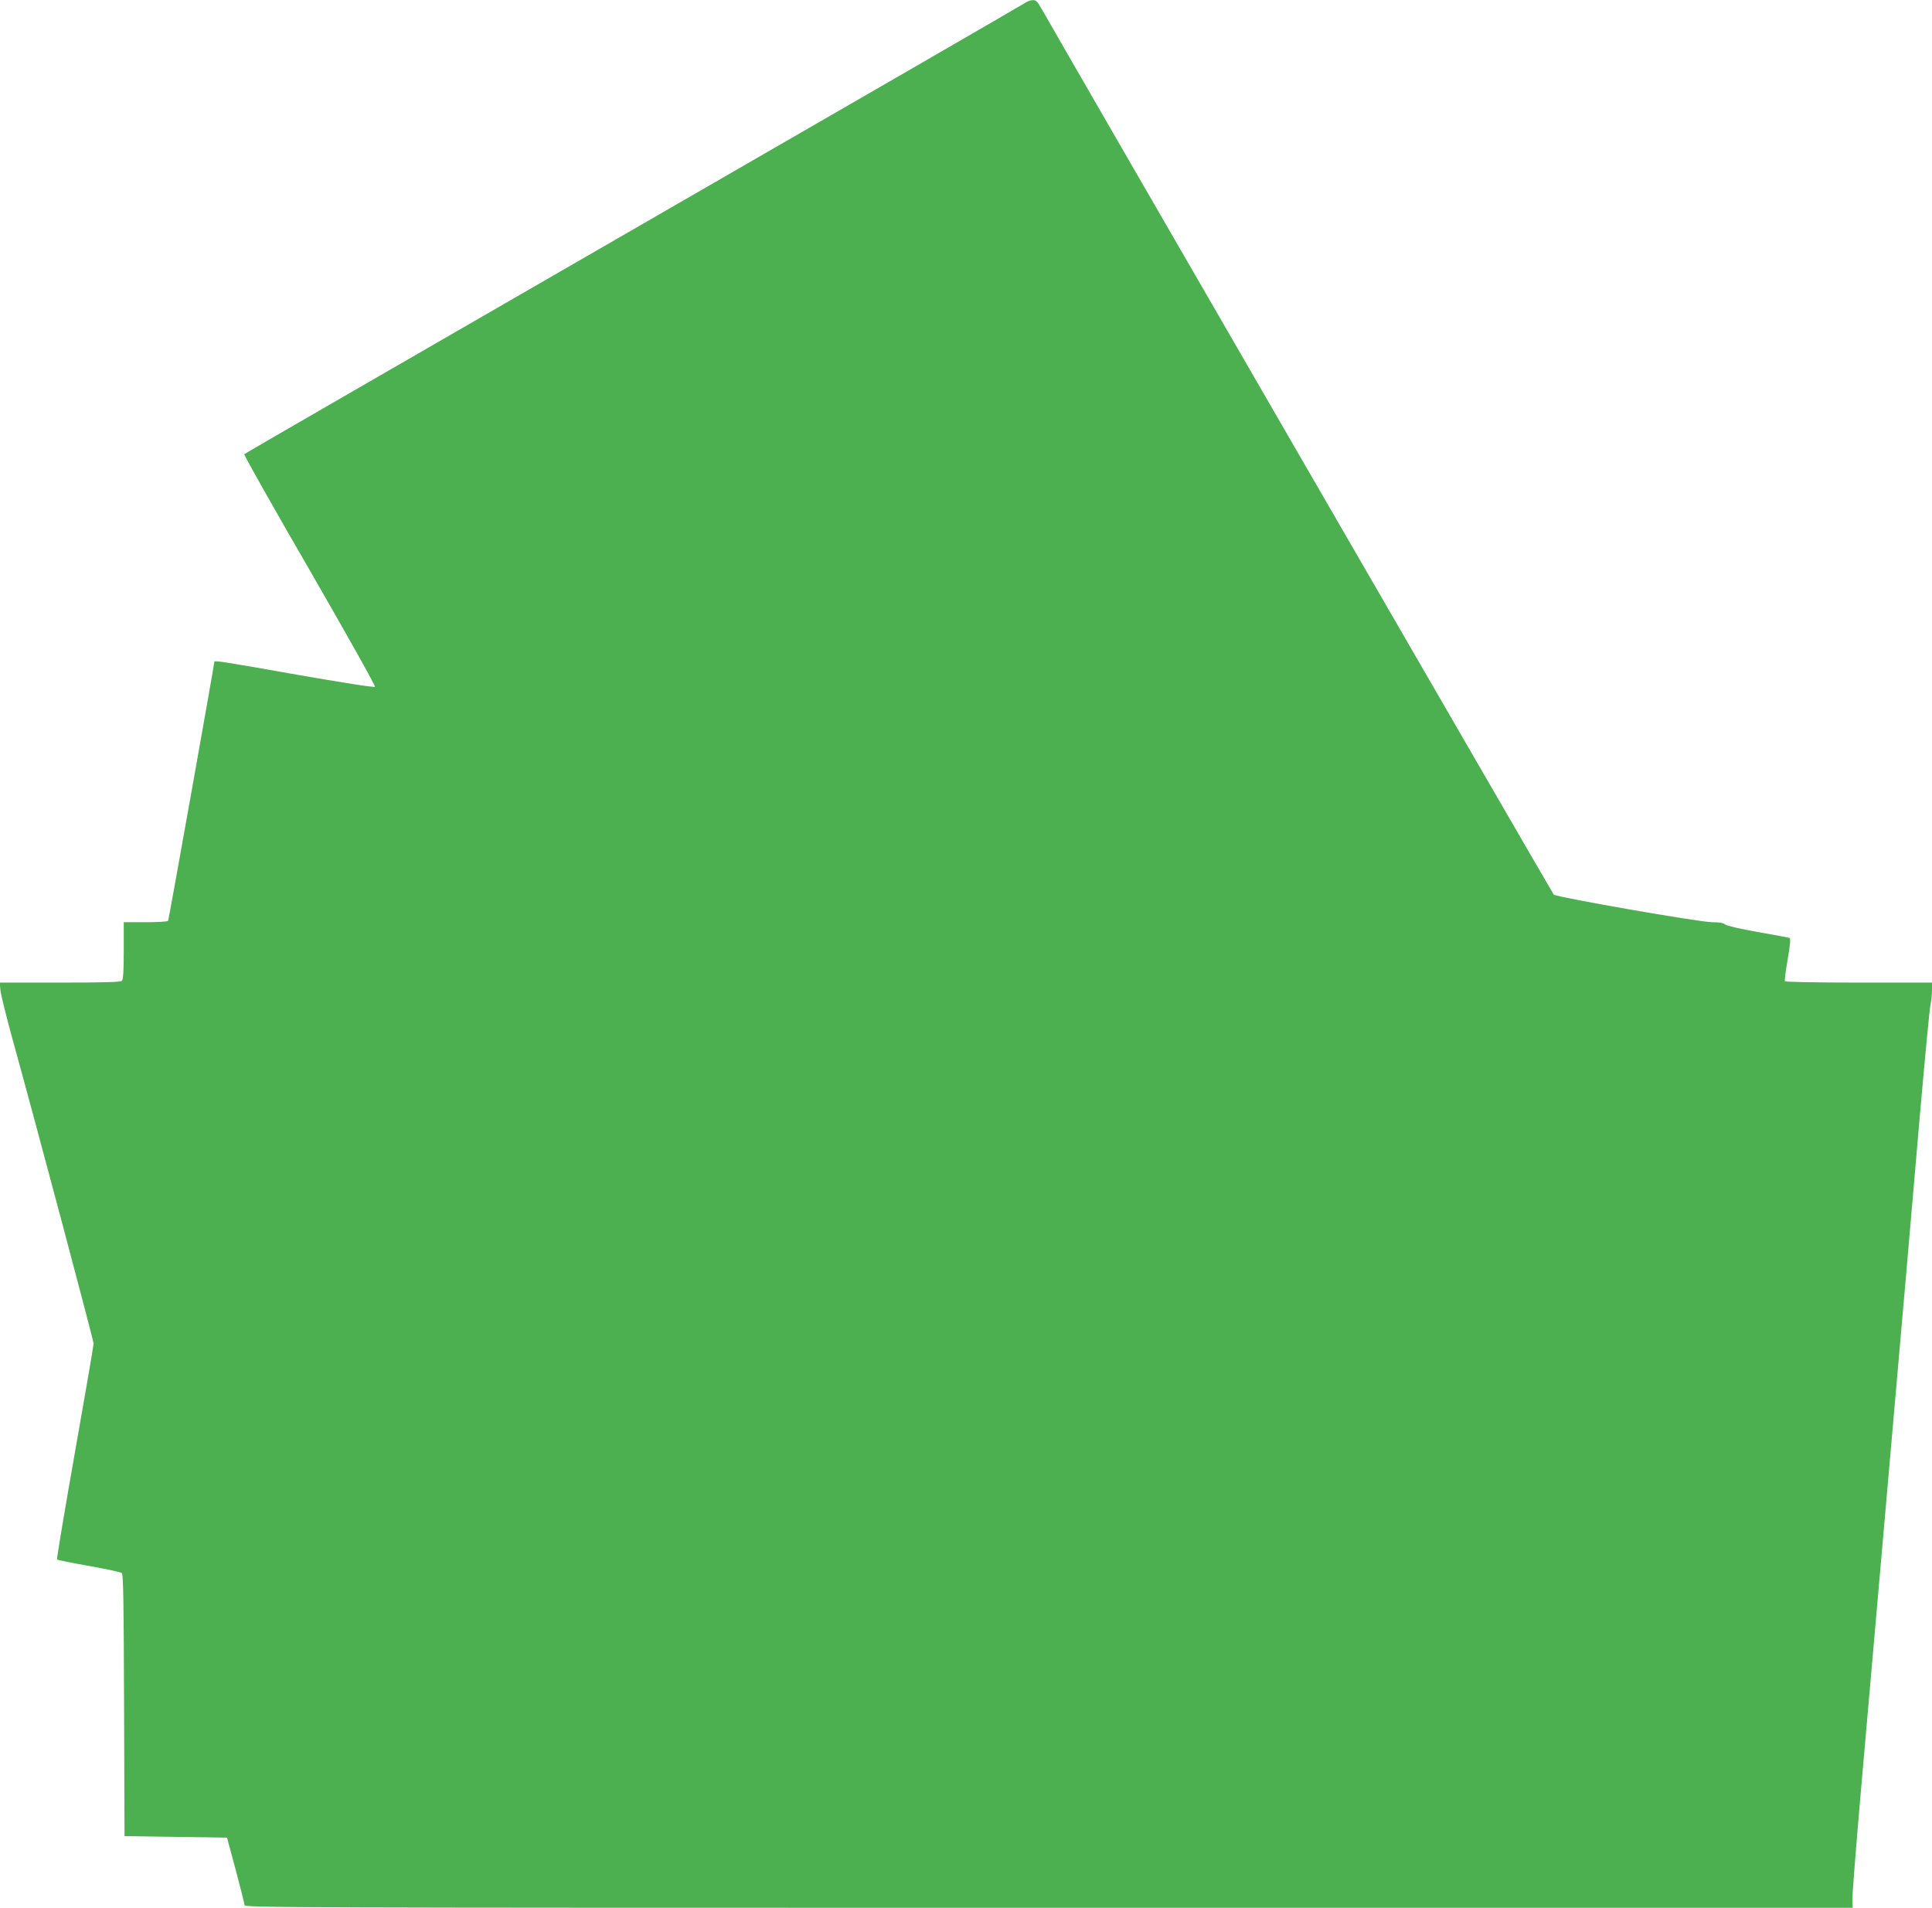 <?xml version="1.0" standalone="no"?>
<!DOCTYPE svg PUBLIC "-//W3C//DTD SVG 20010904//EN"
 "http://www.w3.org/TR/2001/REC-SVG-20010904/DTD/svg10.dtd">
<svg version="1.0" xmlns="http://www.w3.org/2000/svg"
 width="1280pt" height="1264pt" viewBox="0 0 1280 1264"
 preserveAspectRatio="xMidYMid meet">
<g transform="translate(0,1264) scale(0.1,-0.1)"
fill="#4caf50" stroke="none">
<path d="M6790 12620 c-14 -10 -1181 -685 -2595 -1500 -1413 -815 -2573 -1485
-2577 -1489 -4 -3 191 -350 434 -769 259 -450 437 -767 432 -772 -6 -6 -218
28 -518 80 -495 88 -546 95 -546 85 0 -17 -302 -1709 -306 -1716 -3 -5 -70 -9
-150 -9 l-144 0 0 -188 c0 -133 -4 -192 -12 -200 -9 -9 -114 -12 -411 -12
l-399 0 5 -52 c3 -29 39 -174 80 -323 145 -523 537 -1995 537 -2017 0 -13 -56
-338 -124 -723 -68 -385 -121 -703 -118 -707 4 -4 99 -23 212 -43 113 -20 210
-41 217 -47 10 -8 13 -197 15 -877 l3 -866 339 -5 340 -5 58 -215 c31 -118 58
-223 58 -232 0 -17 260 -18 5328 -18 l5327 0 -3 43 c-2 23 24 353 57 732 33
380 92 1052 131 1495 143 1629 211 2410 264 3030 31 349 60 657 66 683 5 27
10 71 10 98 l0 49 -484 0 c-283 0 -487 4 -490 9 -4 5 5 71 18 146 17 97 20
138 12 141 -6 2 -101 20 -210 39 -118 21 -206 41 -216 50 -11 10 -38 15 -86
15 -84 0 -1034 166 -1050 183 -9 10 -3274 5656 -3394 5870 -27 47 -36 57 -58
56 -15 0 -38 -9 -52 -19z"/>
</g>
</svg>
